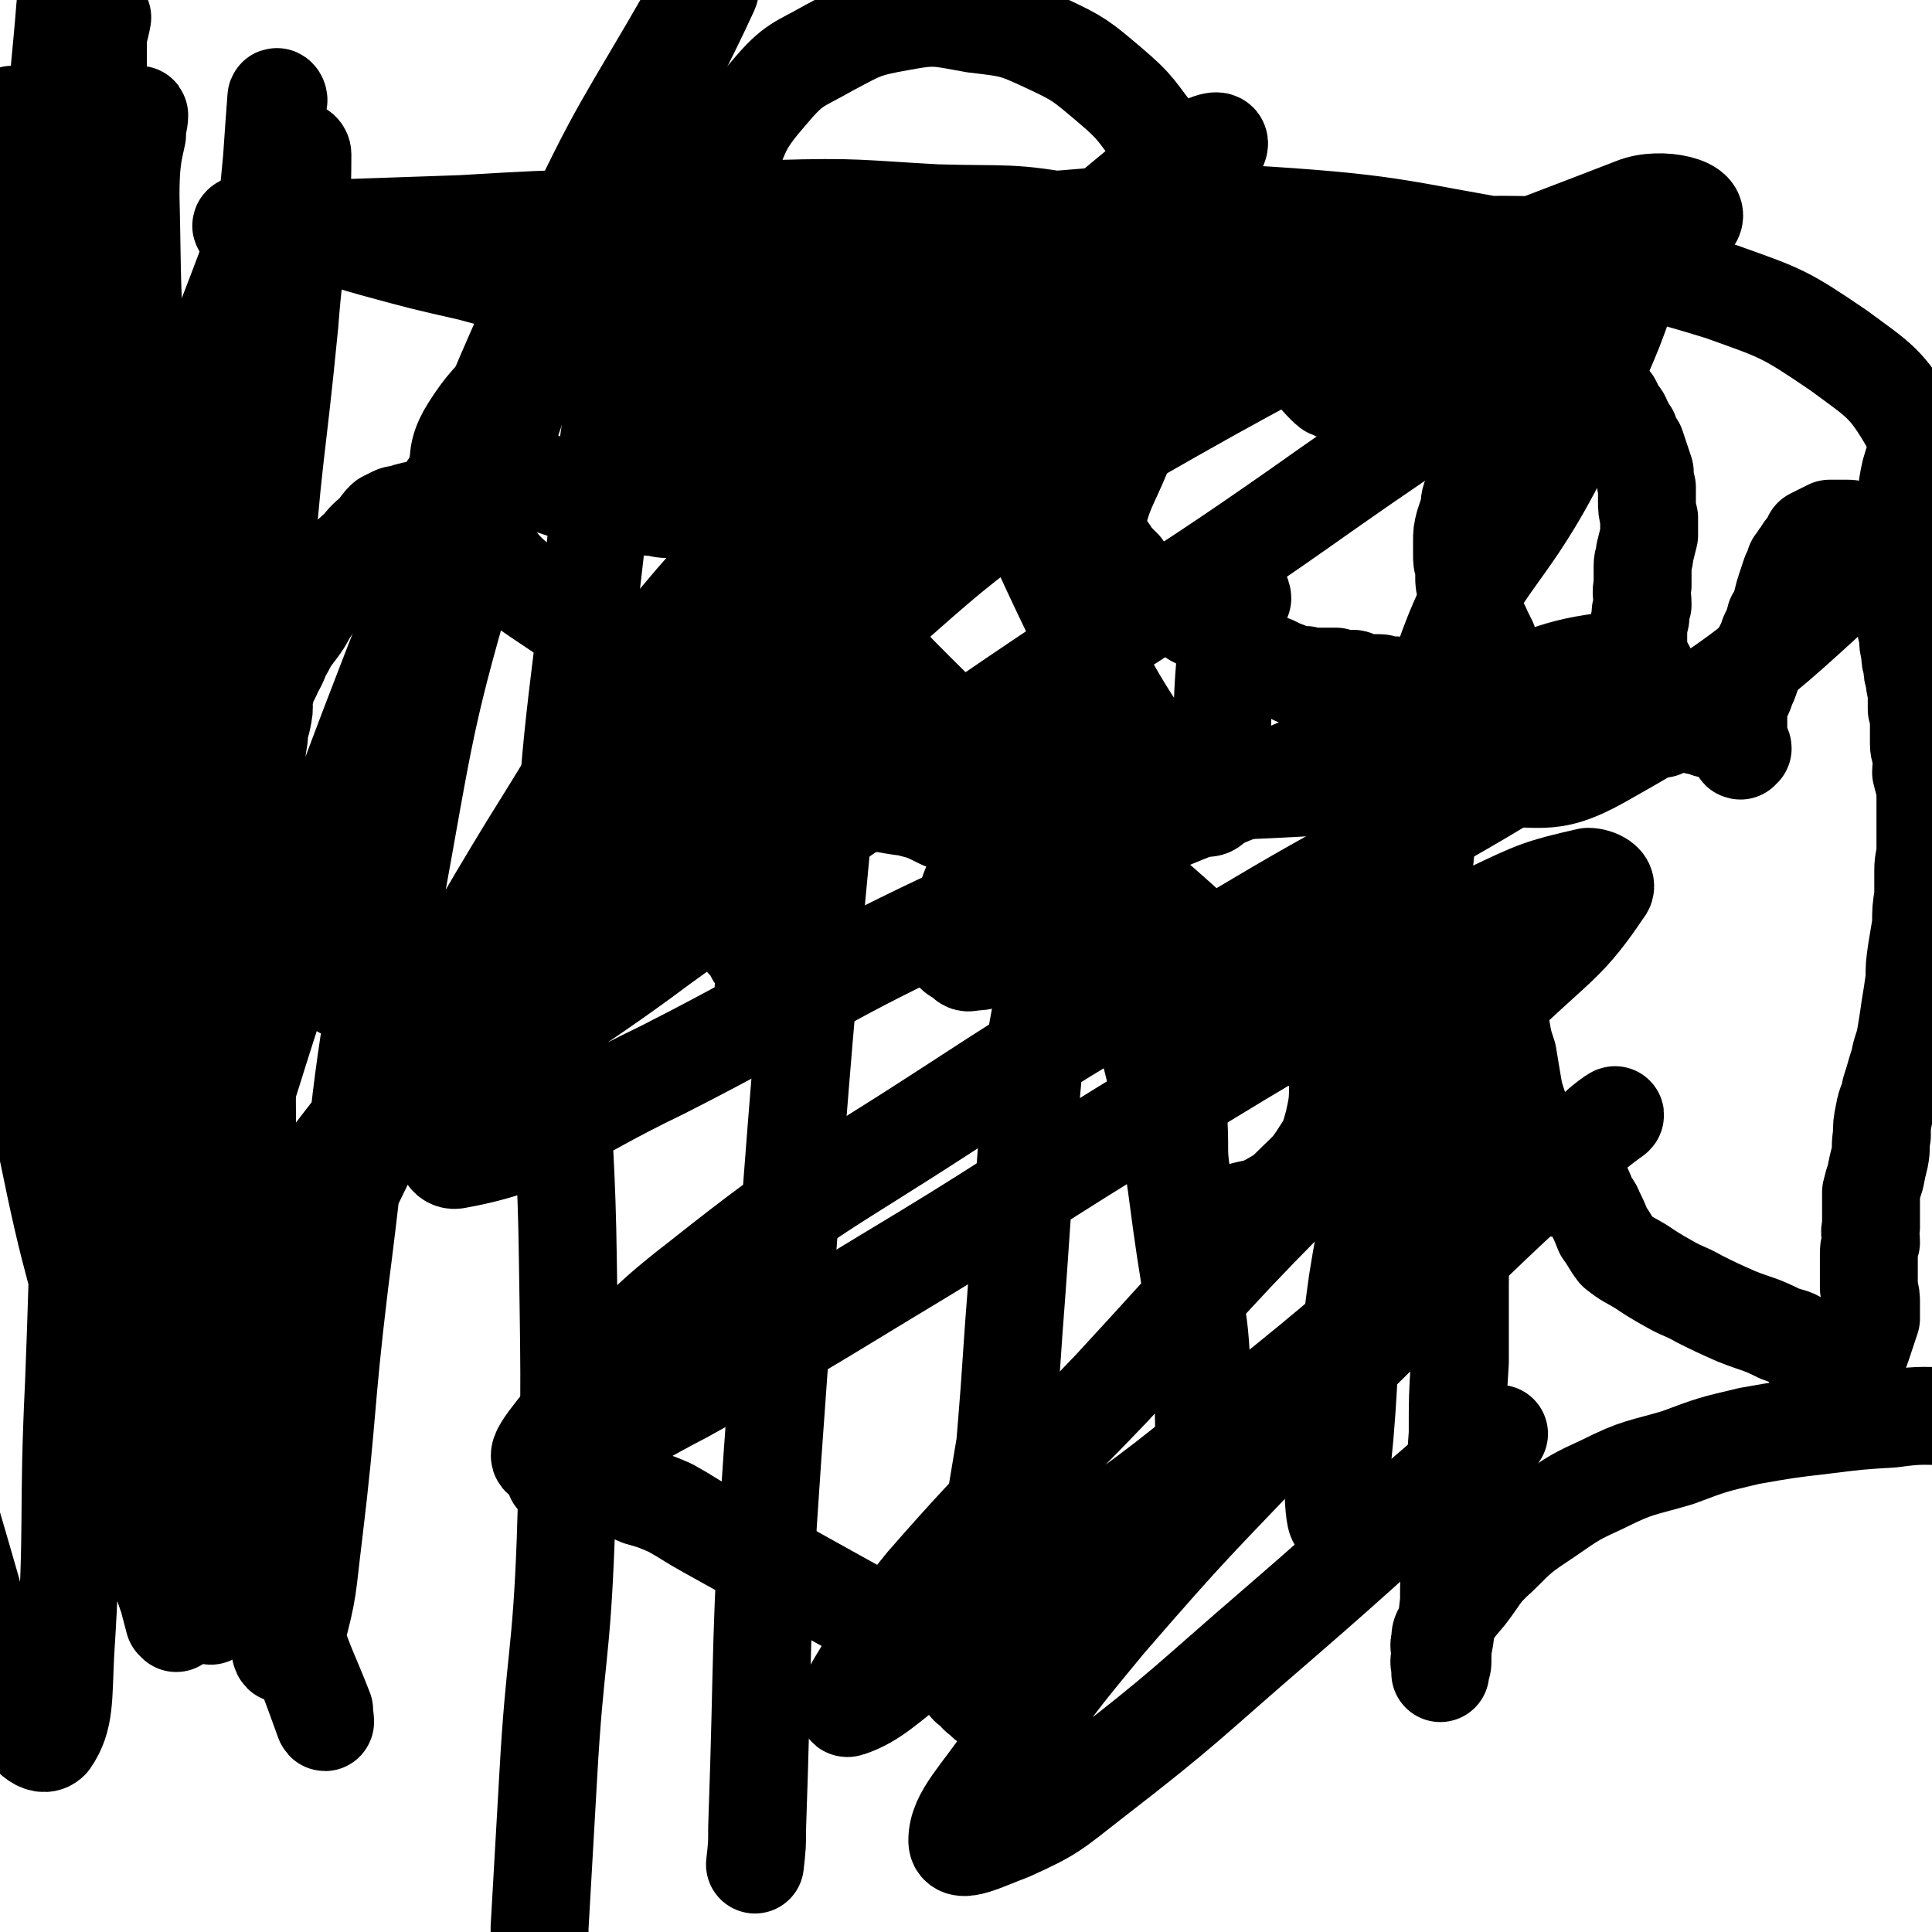 <svg viewBox='0 0 888 888' version='1.1' xmlns='http://www.w3.org/2000/svg' xmlns:xlink='http://www.w3.org/1999/xlink'><g fill='none' stroke='#000000' stroke-width='45' stroke-linecap='round' stroke-linejoin='round'><path d='M211,219c-1,0 -1,-2 -1,-1 -2,1 -1,2 -2,4 -2,2 -2,2 -4,5 -2,2 -2,2 -4,4 -2,1 -2,1 -4,2 -2,1 -2,1 -4,2 -1,0 -1,-1 -3,0 -2,0 -2,1 -4,1 -2,1 -2,0 -4,1 -2,1 -2,1 -4,2 -2,2 -2,2 -3,4 -4,4 -5,4 -8,8 -5,5 -6,5 -10,10 -4,6 -4,6 -8,12 -5,6 -5,6 -9,13 -4,6 -5,6 -8,12 -3,5 -2,5 -5,10 -2,5 -3,5 -4,10 -2,5 0,5 -1,10 -1,6 -2,6 -2,11 -1,6 -1,6 -1,12 0,5 0,5 0,11 0,6 0,6 0,13 0,6 -1,6 0,12 0,6 0,6 1,12 1,5 1,5 3,10 1,6 1,6 3,11 2,5 2,5 5,9 3,4 3,4 6,9 3,3 3,3 6,5 3,3 3,3 6,6 4,3 4,3 8,5 3,2 4,1 7,3 3,2 3,2 6,4 3,1 3,0 6,1 3,1 3,1 6,2 2,0 2,0 4,0 3,0 3,0 6,0 2,-1 2,-1 4,-2 2,-1 2,0 4,-1 2,-1 2,-1 4,-1 1,-1 1,-1 3,-1 2,-1 2,-1 3,-1 2,-1 2,-1 3,-1 2,-1 2,0 3,0 2,0 1,-1 3,-1 0,0 0,0 1,0 0,0 0,0 0,0 1,0 1,-1 2,-1 2,-1 3,0 5,0 1,-1 1,-2 3,-3 1,0 2,0 3,0 2,-1 2,-1 4,-1 3,-1 3,-1 5,-2 2,-1 1,-2 3,-2 2,-1 3,-1 5,-1 2,-1 2,-1 4,-2 2,-1 2,-1 4,-2 2,-1 2,-1 5,-2 3,-1 3,-1 5,-2 3,-1 3,-1 6,-3 3,-2 3,-2 6,-3 4,-2 4,-2 8,-3 4,-2 4,-2 8,-4 3,-1 3,-1 7,-2 2,0 2,0 5,-1 0,0 0,0 1,0 0,-1 1,0 1,0 -1,-1 -2,-1 -2,-1 -1,-1 -1,-1 -1,-2 -1,-2 0,-3 0,-3 '/><path d='M225,201c0,0 -1,-2 -1,-1 -1,0 -1,1 -1,3 0,1 -1,1 0,2 0,1 0,1 1,2 1,1 1,1 2,2 1,1 1,1 3,1 1,0 1,0 2,0 1,1 1,1 3,2 1,1 1,1 3,2 2,2 2,1 4,3 3,2 2,2 5,3 3,2 3,2 7,3 3,1 3,1 6,2 4,1 4,1 8,2 4,1 4,1 8,2 4,1 4,0 8,1 5,1 4,2 9,2 3,1 4,0 7,1 4,0 4,1 8,1 4,0 4,0 8,0 3,0 3,0 6,0 3,0 3,0 7,0 2,0 2,0 4,-1 2,0 2,0 5,-1 2,0 2,0 4,-1 2,0 2,0 4,-1 1,0 1,0 2,0 1,-1 1,-1 3,-1 1,-1 1,-1 2,-1 1,-1 1,-1 2,-1 0,-1 1,0 1,0 1,-1 1,-1 2,-3 0,-1 0,-1 1,-2 0,-1 1,-1 2,-2 1,-1 1,-1 1,-3 1,-1 1,-1 1,-3 2,-2 2,-2 4,-5 1,-2 1,-2 3,-4 2,-4 2,-4 5,-7 3,-5 2,-5 6,-9 3,-5 4,-5 7,-9 4,-4 4,-5 7,-9 4,-3 4,-3 7,-7 2,-2 2,-3 4,-5 2,-3 2,-3 4,-5 2,-2 2,-3 5,-5 2,-2 2,-2 4,-4 2,-2 2,-2 4,-4 2,-1 2,-1 4,-3 1,-1 2,0 3,-1 1,-1 1,-1 2,-1 2,-1 2,0 3,0 2,0 2,-1 3,0 1,0 1,1 2,1 1,0 1,0 3,0 1,1 1,1 2,1 1,1 1,1 1,2 1,1 2,1 3,1 1,1 0,1 1,2 1,1 1,1 1,1 1,1 1,1 2,2 2,1 2,1 3,3 2,1 2,2 4,3 1,1 1,0 2,1 2,0 2,0 4,1 1,1 1,1 2,2 1,1 1,1 3,2 1,1 0,1 2,2 1,1 2,0 3,1 2,1 2,1 4,2 1,1 1,1 2,2 2,1 2,1 3,2 1,1 1,2 2,3 1,2 1,1 2,3 1,2 0,2 1,3 0,2 0,2 1,4 1,2 1,2 1,4 0,1 0,1 0,3 0,2 1,2 1,3 0,2 1,2 1,4 0,1 0,1 0,3 0,2 0,2 1,4 0,2 -1,2 0,3 0,3 0,3 0,5 1,2 1,2 1,3 1,3 1,3 1,5 0,2 -1,2 0,3 0,3 0,3 1,5 1,2 1,2 1,4 1,3 1,3 2,5 1,3 1,3 2,6 1,2 1,2 2,5 1,2 1,2 2,4 2,3 2,2 4,5 1,2 1,2 3,4 2,2 2,2 3,3 2,3 2,3 4,5 2,2 2,2 5,3 1,2 1,2 3,3 1,1 1,1 3,2 1,1 1,1 3,2 1,1 1,1 2,2 1,0 1,0 2,1 2,0 2,0 3,1 1,0 1,0 3,0 1,1 1,1 2,2 2,1 2,1 3,2 2,1 2,1 4,2 2,1 2,1 4,2 2,1 2,1 3,1 2,1 2,1 3,3 2,1 2,1 4,2 1,2 1,2 3,4 1,1 2,1 3,2 2,1 2,1 3,2 2,1 2,1 3,1 2,1 2,1 3,2 2,0 2,0 4,1 2,1 2,1 4,2 1,0 1,0 2,1 1,0 1,0 2,1 1,0 1,1 2,1 1,0 2,0 3,0 1,-1 1,-1 2,0 1,0 0,0 1,1 1,0 1,-1 2,-1 1,0 1,0 3,0 2,0 2,0 3,0 2,0 2,0 4,0 1,1 1,1 3,1 1,1 1,0 3,0 1,0 1,0 2,0 1,0 1,1 3,1 1,1 1,0 3,1 1,0 1,0 3,0 2,0 2,0 3,0 2,0 2,1 4,1 1,0 1,0 3,0 2,0 2,1 4,1 3,0 3,0 5,0 2,0 2,0 3,0 2,0 2,0 4,0 2,0 2,0 4,0 2,0 2,-1 4,-1 2,0 2,0 3,0 2,0 2,0 3,-1 2,0 2,0 3,0 2,0 2,0 4,0 2,0 2,0 5,-1 1,0 1,0 3,1 1,0 1,0 3,0 1,0 1,0 2,0 2,-1 2,-1 3,-1 1,0 1,0 2,0 0,0 0,0 0,0 0,0 0,0 -1,0 -1,-1 -1,-1 -2,-2 -1,-1 -1,0 -2,-2 -1,-1 0,-1 -1,-2 0,-2 0,-2 -1,-3 -1,-1 -1,-1 -2,-1 0,-1 0,0 -1,-1 -1,0 -1,0 -1,-1 0,-1 0,-2 0,-3 -1,-1 -1,-1 -1,-3 -1,-1 -1,-1 -1,-2 -1,-2 -1,-2 -2,-4 0,-1 -1,-1 -1,-2 -2,-2 -2,-2 -3,-5 -1,-3 0,-3 -1,-6 -1,-3 -1,-3 -2,-5 -1,-3 -1,-3 -1,-6 0,-2 0,-2 0,-5 -1,-2 -1,-2 -1,-5 0,-3 0,-3 0,-6 0,-4 0,-4 1,-8 1,-3 1,-3 2,-6 1,-3 0,-3 1,-6 1,-2 2,-2 3,-5 1,-3 0,-3 1,-6 0,-3 1,-3 1,-5 0,-2 -1,-3 0,-5 1,-2 1,-2 2,-4 1,-2 1,-2 2,-4 1,-2 1,-2 3,-4 1,-2 1,-2 3,-5 2,-2 2,-2 4,-4 2,-2 2,-2 4,-4 3,-2 3,-2 7,-4 3,-1 3,-1 6,-2 3,-1 3,-1 6,-1 3,0 3,0 6,0 2,1 2,1 4,1 2,1 2,1 4,2 3,1 3,1 5,2 2,2 2,2 4,4 1,2 1,2 2,4 2,3 2,2 3,5 2,3 1,3 3,5 1,3 1,3 3,6 1,3 1,3 2,6 1,3 1,3 2,6 0,3 0,3 1,7 0,3 0,3 0,6 0,4 0,4 1,8 0,4 0,4 0,8 -1,4 -1,4 -2,8 0,3 -1,3 -1,6 0,5 0,5 0,9 -1,4 0,4 0,9 -1,3 -1,3 -1,6 -1,4 -1,4 -1,7 0,3 0,3 0,7 0,3 0,3 0,6 0,3 0,3 0,5 0,3 -1,3 -2,5 0,2 1,3 1,5 -1,2 -1,2 -1,4 -1,2 -1,2 -1,4 0,1 -1,1 -1,2 0,1 0,1 0,2 0,1 0,1 0,2 0,0 0,0 0,1 0,0 0,0 0,1 0,1 0,1 0,2 0,0 1,0 1,0 1,0 1,0 1,0 1,-1 1,-1 1,-2 0,0 0,0 1,0 0,0 0,0 0,0 1,0 1,0 2,0 0,0 0,0 1,-1 1,0 1,0 3,0 0,0 0,0 0,0 1,0 0,0 0,1 1,0 1,0 2,0 2,0 2,0 3,0 2,-1 2,-1 4,-2 2,0 2,-1 4,-1 1,0 1,0 3,0 2,1 2,1 3,1 2,1 2,0 4,1 1,0 1,0 3,1 1,0 1,0 2,0 2,0 2,0 3,0 1,1 1,1 2,1 1,1 1,1 2,2 1,1 1,2 2,2 1,1 2,1 3,1 0,1 0,1 1,1 0,0 -1,1 0,1 0,0 1,0 1,1 0,0 -1,0 -1,0 -1,1 0,1 0,1 0,0 0,0 0,-1 0,-1 0,-1 0,-2 -1,-1 -1,-1 -1,-2 0,-2 0,-2 0,-3 0,-2 0,-2 0,-4 0,-1 0,-1 0,-2 0,-2 0,-2 0,-4 0,-1 -1,-1 0,-3 0,-2 1,-2 2,-4 1,-2 1,-2 2,-5 1,-2 1,-2 2,-5 1,-3 1,-3 2,-6 1,-3 2,-2 3,-5 2,-4 2,-4 3,-7 2,-4 2,-4 3,-8 2,-3 2,-3 3,-7 1,-4 1,-4 2,-7 1,-3 1,-3 2,-6 1,-2 1,-2 2,-5 2,-2 1,-2 3,-4 1,-2 1,-2 3,-4 1,-2 1,-2 2,-4 2,-1 2,-1 4,-2 2,-1 2,-1 4,-2 2,0 2,0 4,0 2,0 2,0 4,0 2,0 1,0 3,1 2,0 2,0 4,1 2,0 1,0 3,1 1,0 1,0 2,1 1,1 1,1 2,2 1,0 1,0 2,1 1,1 1,1 2,3 0,1 0,1 1,2 1,2 1,2 1,3 0,2 0,2 0,3 1,2 1,2 2,4 1,2 1,2 1,4 1,3 1,3 1,5 1,2 1,2 1,5 1,3 1,3 2,6 0,4 0,4 1,7 0,4 0,4 1,8 0,3 0,3 1,6 0,3 0,3 1,6 0,4 1,4 1,7 0,3 0,3 0,7 1,3 1,3 1,7 0,4 0,5 0,9 0,3 1,3 1,6 1,4 0,4 0,7 1,4 1,4 2,7 0,5 0,5 0,10 0,4 0,4 0,8 0,5 0,5 0,10 0,5 -1,5 -1,10 0,6 0,6 0,12 -1,6 -1,6 -1,13 -1,6 -1,6 -2,12 -1,7 -1,7 -1,13 -1,7 -1,7 -2,13 -1,7 -1,7 -2,13 -1,6 -2,6 -3,12 -2,6 -2,7 -4,13 -1,6 -2,5 -3,11 -1,5 -1,5 -1,10 -1,5 0,5 -1,10 -1,4 -1,4 -2,9 -1,3 -1,3 -2,7 0,4 0,4 0,7 0,4 0,4 0,9 -1,3 0,3 0,7 -1,3 -1,3 -1,6 0,4 0,4 0,7 0,4 0,4 0,8 1,4 1,4 1,7 0,4 0,4 0,7 -1,3 -1,3 -2,6 -1,3 -1,3 -2,6 -1,3 -1,3 -3,5 -1,2 -1,2 -3,3 -2,1 -2,2 -4,3 -2,0 -2,1 -4,1 -3,-1 -3,-2 -6,-4 -2,-1 -2,-1 -4,-3 -2,-2 -1,-3 -3,-5 -5,-4 -6,-3 -11,-5 -10,-5 -10,-4 -20,-8 -9,-4 -9,-4 -17,-8 -7,-4 -7,-3 -14,-7 -7,-4 -7,-4 -13,-8 -5,-3 -6,-3 -11,-7 -3,-4 -3,-5 -6,-9 -2,-5 -2,-5 -4,-9 -1,-3 -2,-3 -3,-5 -1,-2 -1,-3 -2,-5 -1,-1 -1,-1 -2,-2 -2,0 -2,0 -4,0 -1,0 0,1 -2,1 -1,0 -1,0 -3,0 0,0 0,0 0,0 -1,0 -1,0 -2,0 0,0 0,-1 -1,-1 -1,-1 -1,-1 -2,-2 -1,-2 -1,-2 -1,-4 -1,-2 -1,-2 -2,-4 -2,-3 -2,-3 -3,-7 -2,-5 -2,-5 -4,-9 -2,-5 -3,-5 -4,-10 -2,-6 -2,-6 -3,-12 -1,-6 -1,-6 -2,-12 -2,-6 -2,-6 -3,-12 -2,-6 -2,-7 -3,-13 -1,-6 -1,-6 -3,-12 -2,-5 -2,-5 -5,-9 -3,-5 -3,-5 -6,-8 -4,-3 -5,-3 -9,-5 -6,-3 -6,-3 -11,-5 -6,-1 -6,-1 -11,-2 -7,0 -7,0 -13,1 -6,1 -6,1 -13,2 -6,2 -6,1 -12,4 -6,4 -7,4 -13,9 -7,6 -7,6 -14,14 -7,9 -7,9 -14,19 -6,10 -7,9 -12,19 -5,10 -5,10 -8,20 -2,8 -1,9 -1,18 0,7 0,7 1,15 1,6 1,7 5,11 4,4 4,5 10,6 6,2 6,1 12,0 7,-2 7,-1 13,-4 7,-4 7,-4 12,-9 6,-6 7,-6 12,-14 4,-6 4,-7 6,-14 2,-9 2,-10 2,-19 0,-8 1,-9 -1,-17 -1,-7 -1,-7 -5,-13 -4,-7 -4,-7 -10,-12 -6,-6 -7,-7 -14,-11 -7,-5 -7,-5 -15,-8 -9,-4 -9,-3 -18,-5 -10,-2 -10,-2 -20,-3 -10,0 -10,-1 -19,0 -10,1 -10,2 -20,3 -9,2 -10,1 -19,4 -7,1 -7,2 -15,4 -6,2 -6,3 -12,3 -3,1 -3,0 -5,-2 -2,-1 -3,-1 -4,-3 -1,-4 0,-4 1,-8 1,-4 2,-4 3,-8 2,-5 2,-5 3,-10 2,-6 3,-6 4,-11 0,-4 0,-5 -1,-9 -2,-4 -1,-5 -4,-8 -4,-4 -5,-4 -11,-6 -8,-4 -8,-4 -16,-6 -9,-1 -9,-2 -18,-2 -12,0 -12,2 -24,3 -11,2 -11,2 -22,4 -9,1 -9,1 -18,2 -7,1 -7,1 -14,2 -2,0 -2,0 -5,0 -1,0 -2,0 -3,1 0,1 0,2 1,3 0,3 0,3 2,5 1,3 2,2 3,5 3,4 2,4 5,8 3,5 3,5 6,9 4,6 4,6 7,12 3,4 3,4 5,9 3,3 3,3 5,7 2,3 2,3 4,7 1,2 0,2 1,4 0,2 0,1 1,3 0,1 0,1 0,1 -1,0 -1,0 -2,0 0,0 0,0 0,0 '/><path d='M484,427c0,0 0,-1 -1,-1 0,1 0,2 -1,3 -1,3 -1,3 -1,6 0,4 0,4 0,9 -1,6 -1,6 -1,13 -2,11 -2,11 -4,22 -1,12 -1,12 -2,23 -1,13 -1,13 -2,26 -1,13 -1,13 -2,26 -1,14 -1,14 -2,29 -1,14 -1,14 -2,27 -1,15 -1,15 -2,29 -1,13 -1,13 -2,25 -2,12 -2,12 -4,24 -1,10 -1,10 -2,21 -1,9 -1,9 -1,18 0,7 0,7 0,15 -1,7 0,7 0,14 0,5 0,5 0,11 0,4 0,4 0,8 0,2 0,2 0,5 -1,1 -1,1 -1,2 -1,0 -1,0 -1,0 -1,-1 -1,-1 -2,-2 -2,-1 -2,-2 -4,-4 -2,-1 -2,-1 -3,-3 -2,-2 -1,-3 -3,-5 -4,-3 -4,-3 -9,-6 -9,-6 -9,-5 -18,-10 -9,-6 -9,-6 -18,-11 -9,-5 -9,-5 -18,-10 -9,-5 -9,-5 -18,-10 -9,-4 -9,-4 -17,-8 -9,-5 -9,-5 -18,-10 -9,-5 -8,-5 -17,-10 -7,-3 -7,-3 -14,-5 -7,-3 -7,-3 -14,-5 -5,-2 -5,-2 -11,-3 -4,-1 -4,-2 -8,-2 -2,-1 -2,0 -4,1 -1,0 -1,0 -2,0 '/><path d='M669,430c0,-1 -1,-2 -1,-1 0,1 0,2 1,5 1,7 2,7 2,14 1,17 1,17 1,34 0,20 1,20 1,39 0,17 -1,17 -1,34 0,18 -1,18 -1,36 0,18 0,18 0,35 -1,16 -1,16 -1,33 -1,14 -1,14 -1,29 -1,13 -1,13 -2,27 -1,11 -1,11 -1,21 -1,9 -1,9 -2,17 -1,5 -1,5 -1,11 0,2 -1,2 -1,4 0,0 0,1 0,1 0,0 0,-1 0,-3 -1,-3 0,-3 0,-6 0,-3 -1,-3 0,-6 0,-3 0,-3 2,-6 4,-8 4,-8 10,-15 7,-9 6,-10 15,-18 10,-10 10,-10 22,-18 13,-9 13,-9 26,-15 16,-8 17,-7 34,-12 16,-6 16,-6 33,-10 17,-3 17,-3 34,-5 16,-2 16,-2 32,-3 14,-2 15,-1 29,-1 14,-1 14,-1 27,-2 10,-1 10,-1 20,-2 6,-1 10,-2 13,-2 '/><path d='M331,136c0,0 0,0 -1,-1 -1,-1 -1,-1 -1,-3 -2,-9 -3,-9 -2,-18 1,-18 1,-19 7,-36 7,-19 7,-21 20,-36 11,-13 13,-12 27,-20 15,-8 16,-9 33,-12 16,-3 17,-2 34,1 17,2 18,2 33,9 15,7 16,8 29,19 13,11 12,12 23,26 9,11 9,11 18,23 8,11 9,11 16,23 10,15 9,15 19,31 8,14 7,15 17,28 4,5 9,10 9,9 1,-1 -4,-6 -9,-13 -9,-11 -8,-12 -19,-21 -18,-13 -19,-13 -39,-23 -23,-11 -23,-13 -49,-19 -32,-6 -33,-4 -66,-5 -36,-2 -36,-3 -72,-2 -39,0 -39,2 -78,4 -34,1 -34,1 -68,3 -29,1 -29,1 -58,2 -14,0 -14,0 -28,0 -8,0 -13,0 -15,-1 -1,-1 4,-2 8,-2 9,0 9,0 18,2 17,4 17,5 35,10 22,6 22,6 44,11 30,8 30,9 60,15 31,7 31,8 63,13 36,6 36,7 72,10 35,4 36,4 71,5 34,0 34,-1 68,-2 30,-1 30,0 60,-3 25,-3 25,-4 50,-8 17,-4 17,-4 35,-8 7,-2 12,-4 15,-4 2,-1 -3,1 -7,2 -8,3 -8,2 -16,4 -33,5 -33,6 -66,11 -44,6 -44,7 -88,12 -41,4 -41,4 -82,7 -31,2 -32,3 -63,2 -24,-1 -25,-2 -48,-7 -15,-3 -21,-1 -29,-10 -5,-6 -2,-12 3,-19 8,-11 10,-12 24,-18 26,-10 27,-9 55,-14 40,-7 40,-8 80,-11 54,-4 55,-6 109,-3 62,4 62,7 123,17 43,7 44,5 86,18 28,10 29,10 54,27 19,14 22,15 33,34 6,9 3,11 0,22 -4,17 1,22 -12,34 -59,54 -61,59 -130,98 -25,14 -28,7 -57,9 -106,4 -107,9 -212,3 -48,-3 -50,-3 -95,-21 -65,-26 -67,-27 -125,-66 -19,-13 -20,-17 -29,-37 -7,-18 -11,-26 -2,-40 12,-19 23,-27 46,-27 28,1 31,10 57,28 35,27 36,28 65,62 19,22 9,30 30,51 75,76 84,68 161,143 28,28 41,26 49,62 14,59 -1,64 -6,127 -1,22 -3,22 -5,43 0,6 1,15 2,12 1,-10 1,-19 3,-38 3,-35 1,-36 6,-71 8,-50 12,-49 20,-99 8,-48 6,-49 11,-97 5,-44 -5,-47 8,-88 16,-47 26,-44 50,-89 13,-25 12,-25 23,-51 6,-14 6,-14 11,-28 4,-11 12,-17 8,-22 -5,-6 -13,-2 -26,-2 -38,0 -38,-2 -75,2 -40,3 -41,2 -79,13 -18,5 -20,6 -32,19 -10,11 -6,15 -13,30 -7,15 -8,15 -14,31 -7,17 -9,17 -13,36 -7,39 -8,40 -10,80 -1,27 1,28 6,54 6,31 8,31 17,61 8,31 10,31 17,63 9,42 7,43 14,86 3,18 4,18 5,36 2,29 1,29 2,58 '/><path d='M571,275c0,0 0,-2 -1,-1 -2,5 -3,6 -4,12 -9,41 2,100 -17,82 -61,-58 -88,-192 -143,-234 -23,-18 -9,56 -15,113 -20,211 -21,211 -36,423 -6,85 -4,85 -7,170 0,8 0,8 -1,17 '/><path d='M306,63c0,0 -1,-2 -1,-1 -1,0 0,1 -1,3 -4,24 -5,24 -9,48 -11,63 -12,63 -20,127 -10,91 -13,91 -17,182 -4,79 2,79 3,157 1,64 1,65 -1,129 -2,54 -5,54 -8,108 -2,35 -2,35 -4,70 0,4 0,4 0,7 '/><path d='M128,46c0,-1 -1,-2 -1,-1 -1,13 -1,14 -2,28 -5,53 -5,53 -10,106 -8,76 -8,76 -17,152 -6,52 -6,52 -13,105 -5,34 -5,34 -10,68 -5,29 -6,29 -11,58 -5,24 -7,23 -10,47 -1,18 1,18 2,35 0,18 1,27 2,36 '/><path d='M7,54c-1,0 -2,-2 -1,-1 1,4 2,4 3,9 5,14 5,14 9,28 10,33 11,33 19,67 9,39 10,39 16,80 6,38 5,38 9,77 3,46 3,46 5,93 3,60 1,60 4,120 3,59 2,59 8,117 4,35 6,35 12,70 2,14 3,17 6,28 0,2 -1,-1 -1,-3 -2,-13 -2,-13 -4,-27 -2,-14 -2,-13 -3,-27 -2,-18 -1,-18 -2,-36 -2,-25 -2,-25 -4,-50 -3,-36 -4,-36 -6,-72 -3,-40 -3,-40 -6,-80 -3,-44 -3,-44 -5,-88 -3,-45 -3,-45 -5,-89 -2,-40 -3,-40 -3,-79 -1,-32 -1,-32 0,-64 0,-23 0,-23 2,-46 1,-10 1,-10 3,-19 0,-5 1,-6 1,-9 0,-1 -1,1 -1,2 -1,2 -1,2 -1,4 -1,16 -2,16 -2,31 1,43 0,43 4,86 7,68 8,68 18,135 2,12 3,11 7,23 '/><path d='M127,595c0,-1 0,-2 -1,-1 -1,0 -1,2 -2,2 -3,-5 -4,-7 -6,-14 -16,-52 -17,-52 -29,-105 -18,-83 -22,-83 -33,-166 -10,-75 -6,-75 -9,-151 -3,-69 -2,-69 -2,-139 0,-7 1,-7 2,-13 '/><path d='M31,4c0,-1 -1,-2 -1,-1 -2,26 -3,27 -4,55 -1,74 -4,75 1,149 10,120 10,120 29,239 17,102 16,103 43,202 20,73 26,76 50,143 1,2 0,-2 0,-5 -7,-18 -8,-18 -14,-36 -17,-48 -19,-48 -34,-97 -23,-76 -24,-76 -43,-153 -18,-73 -17,-73 -30,-148 -11,-66 -9,-66 -17,-132 -5,-35 -4,-35 -9,-70 -4,-20 -3,-22 -9,-39 -2,-3 -6,-5 -7,-2 -5,20 -5,24 -6,48 -1,47 -3,47 1,94 4,69 5,70 16,139 10,70 10,70 25,139 11,54 13,54 27,107 10,39 10,39 21,77 5,16 6,17 11,33 0,0 0,-1 -1,-1 -5,-19 -5,-19 -10,-38 -13,-55 -13,-55 -25,-111 -14,-63 -15,-63 -26,-127 -12,-77 -12,-77 -21,-154 -7,-67 -6,-67 -11,-135 -3,-37 -1,-37 -5,-75 -3,-25 0,-35 -9,-50 -3,-5 -11,2 -15,9 -13,30 -14,32 -19,66 -12,65 -13,66 -14,133 -2,87 2,88 9,175 8,83 7,83 21,165 12,65 14,65 32,128 8,30 7,32 21,58 4,8 11,15 15,11 7,-10 6,-20 7,-40 4,-62 1,-62 4,-124 3,-75 1,-75 9,-150 7,-77 8,-77 20,-153 12,-72 11,-72 28,-143 10,-40 12,-39 26,-78 7,-21 6,-23 16,-41 1,-3 6,-3 6,0 0,37 -3,39 -6,78 -6,62 -8,62 -12,124 -5,82 -5,82 -6,164 -2,69 -2,70 0,139 1,56 2,57 6,113 3,35 2,43 8,70 1,4 5,-2 7,-7 6,-22 5,-22 8,-46 7,-58 5,-58 12,-116 11,-85 8,-86 24,-170 16,-87 14,-88 39,-172 19,-69 21,-69 49,-135 26,-60 35,-67 58,-117 2,-4 -5,3 -8,8 -31,54 -33,53 -59,109 -39,84 -37,85 -70,171 -33,85 -33,85 -61,171 -23,72 -23,72 -40,146 -10,43 -11,44 -13,87 -1,11 2,24 7,21 13,-8 16,-21 27,-44 31,-65 27,-67 59,-132 35,-73 33,-75 75,-144 47,-75 44,-79 103,-143 79,-86 85,-83 175,-158 16,-14 46,-31 38,-19 -42,57 -70,78 -140,156 -60,67 -62,66 -122,134 -59,67 -60,66 -116,136 -55,69 -55,75 -105,142 -2,2 0,-3 2,-5 33,-40 33,-40 66,-79 48,-56 45,-58 96,-111 65,-69 63,-72 135,-133 68,-59 67,-64 145,-108 110,-63 115,-61 231,-106 12,-5 34,0 26,7 -62,57 -82,63 -166,122 -79,56 -81,53 -161,108 -73,50 -74,50 -146,102 -48,36 -55,34 -94,75 -8,8 -8,26 0,24 39,-7 48,-19 94,-41 67,-34 65,-38 133,-70 69,-33 69,-32 140,-61 50,-21 50,-22 102,-39 34,-12 36,-16 69,-19 6,-1 12,6 8,10 -19,21 -26,22 -54,40 -62,38 -65,35 -127,72 -71,42 -72,41 -141,86 -57,37 -59,35 -112,77 -31,24 -29,26 -55,55 -10,13 -24,28 -17,27 16,0 33,-13 64,-29 47,-26 47,-26 93,-54 55,-33 54,-34 109,-68 54,-33 54,-33 108,-65 30,-18 29,-20 61,-35 21,-10 23,-11 45,-16 4,0 10,3 7,6 -16,24 -21,25 -45,48 -41,40 -43,38 -84,78 -50,50 -49,51 -97,103 -43,45 -45,43 -86,90 -17,21 -17,22 -31,45 -3,5 -7,13 -4,12 12,-4 18,-11 34,-23 35,-24 35,-24 69,-50 43,-31 43,-31 84,-65 44,-35 43,-36 86,-72 26,-21 27,-21 54,-42 12,-10 18,-15 25,-20 2,-2 -5,3 -8,6 -30,27 -30,26 -59,54 -43,42 -43,41 -85,84 -41,43 -42,43 -81,88 -24,29 -24,29 -45,60 -13,20 -24,29 -24,41 0,7 13,0 24,-4 20,-9 20,-10 38,-24 44,-34 43,-35 86,-72 44,-38 43,-39 88,-77 6,-6 6,-5 13,-10 '/></g>
</svg>